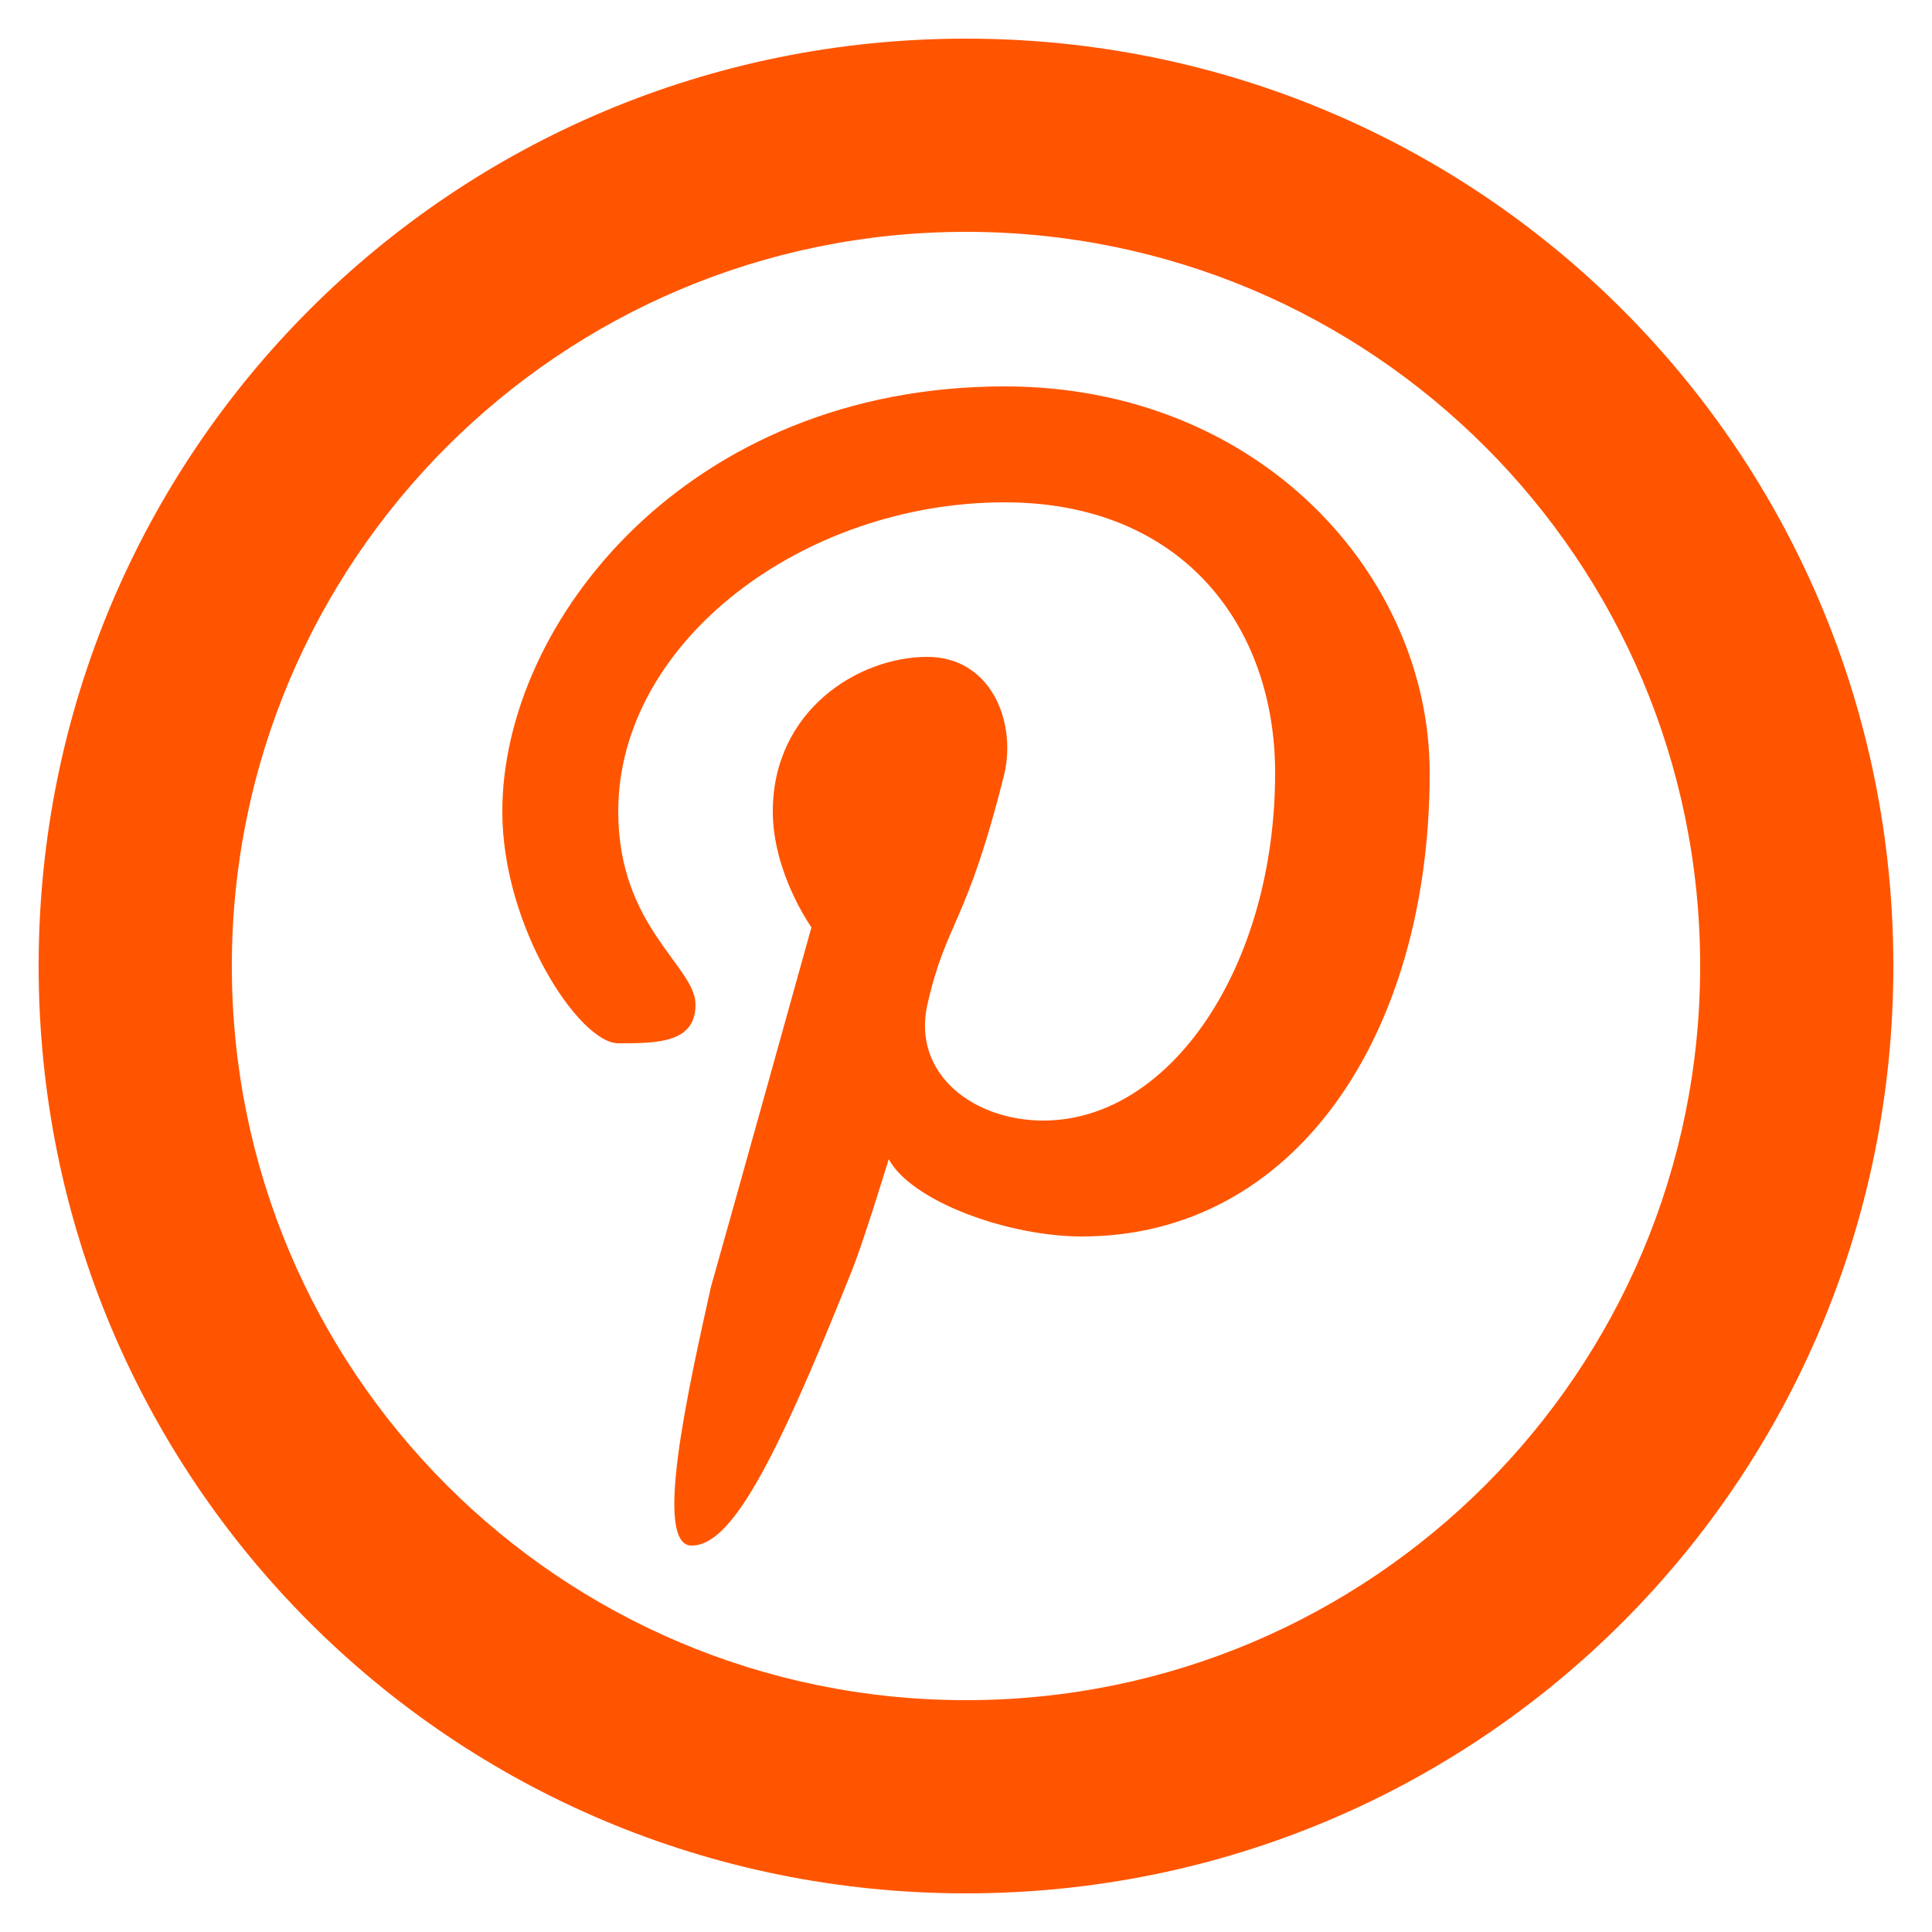 <?xml version="1.0" ?><!DOCTYPE svg  PUBLIC '-//W3C//DTD SVG 1.1//EN'  'http://www.w3.org/Graphics/SVG/1.1/DTD/svg11.dtd'><svg enable-background="new 0 0 50 50" id="Layer_1" version="1.1" viewBox="0 0 50 50" xml:space="preserve" xmlns="http://www.w3.org/2000/svg" xmlns:xlink="http://www.w3.org/1999/xlink"><path d="M26,10c-8.2,0-13,6.1-13,11c0,3,2,6,3,6s2,0,2-1s-2-2-2-5c0-4.4,4.8-8,10-8c4.6,0,7,3.2,7,7  c0,5-2.7,9-6,9c-1.8,0-3.4-1.2-3-3c0.5-2.2,1-2,2-6c0.3-1.4-0.4-3-2-3c-1.8,0-4,1.4-4,4c0,1.6,1,3,1,3s-2.2,7.9-2.6,9.3  C17.8,36,16.9,40,17.9,40s2.1-2,4.1-7c0.3-0.7,1-3,1-3c0.6,1.1,3.1,2,5,2c5.5,0,9-5.2,9-12C37,14.9,32.6,10,26,10z" fill="#ff5500" id="P_2_"/><path d="M25,1C11.7,1,1,11.7,1,25s10.7,24,24,24s24-10.7,24-24S38.3,1,25,1z M25,44C14.5,44,6,35.5,6,25S14.5,6,25,6  s19,8.5,19,19S35.5,44,25,44z" fill="#ff5500"/></svg>